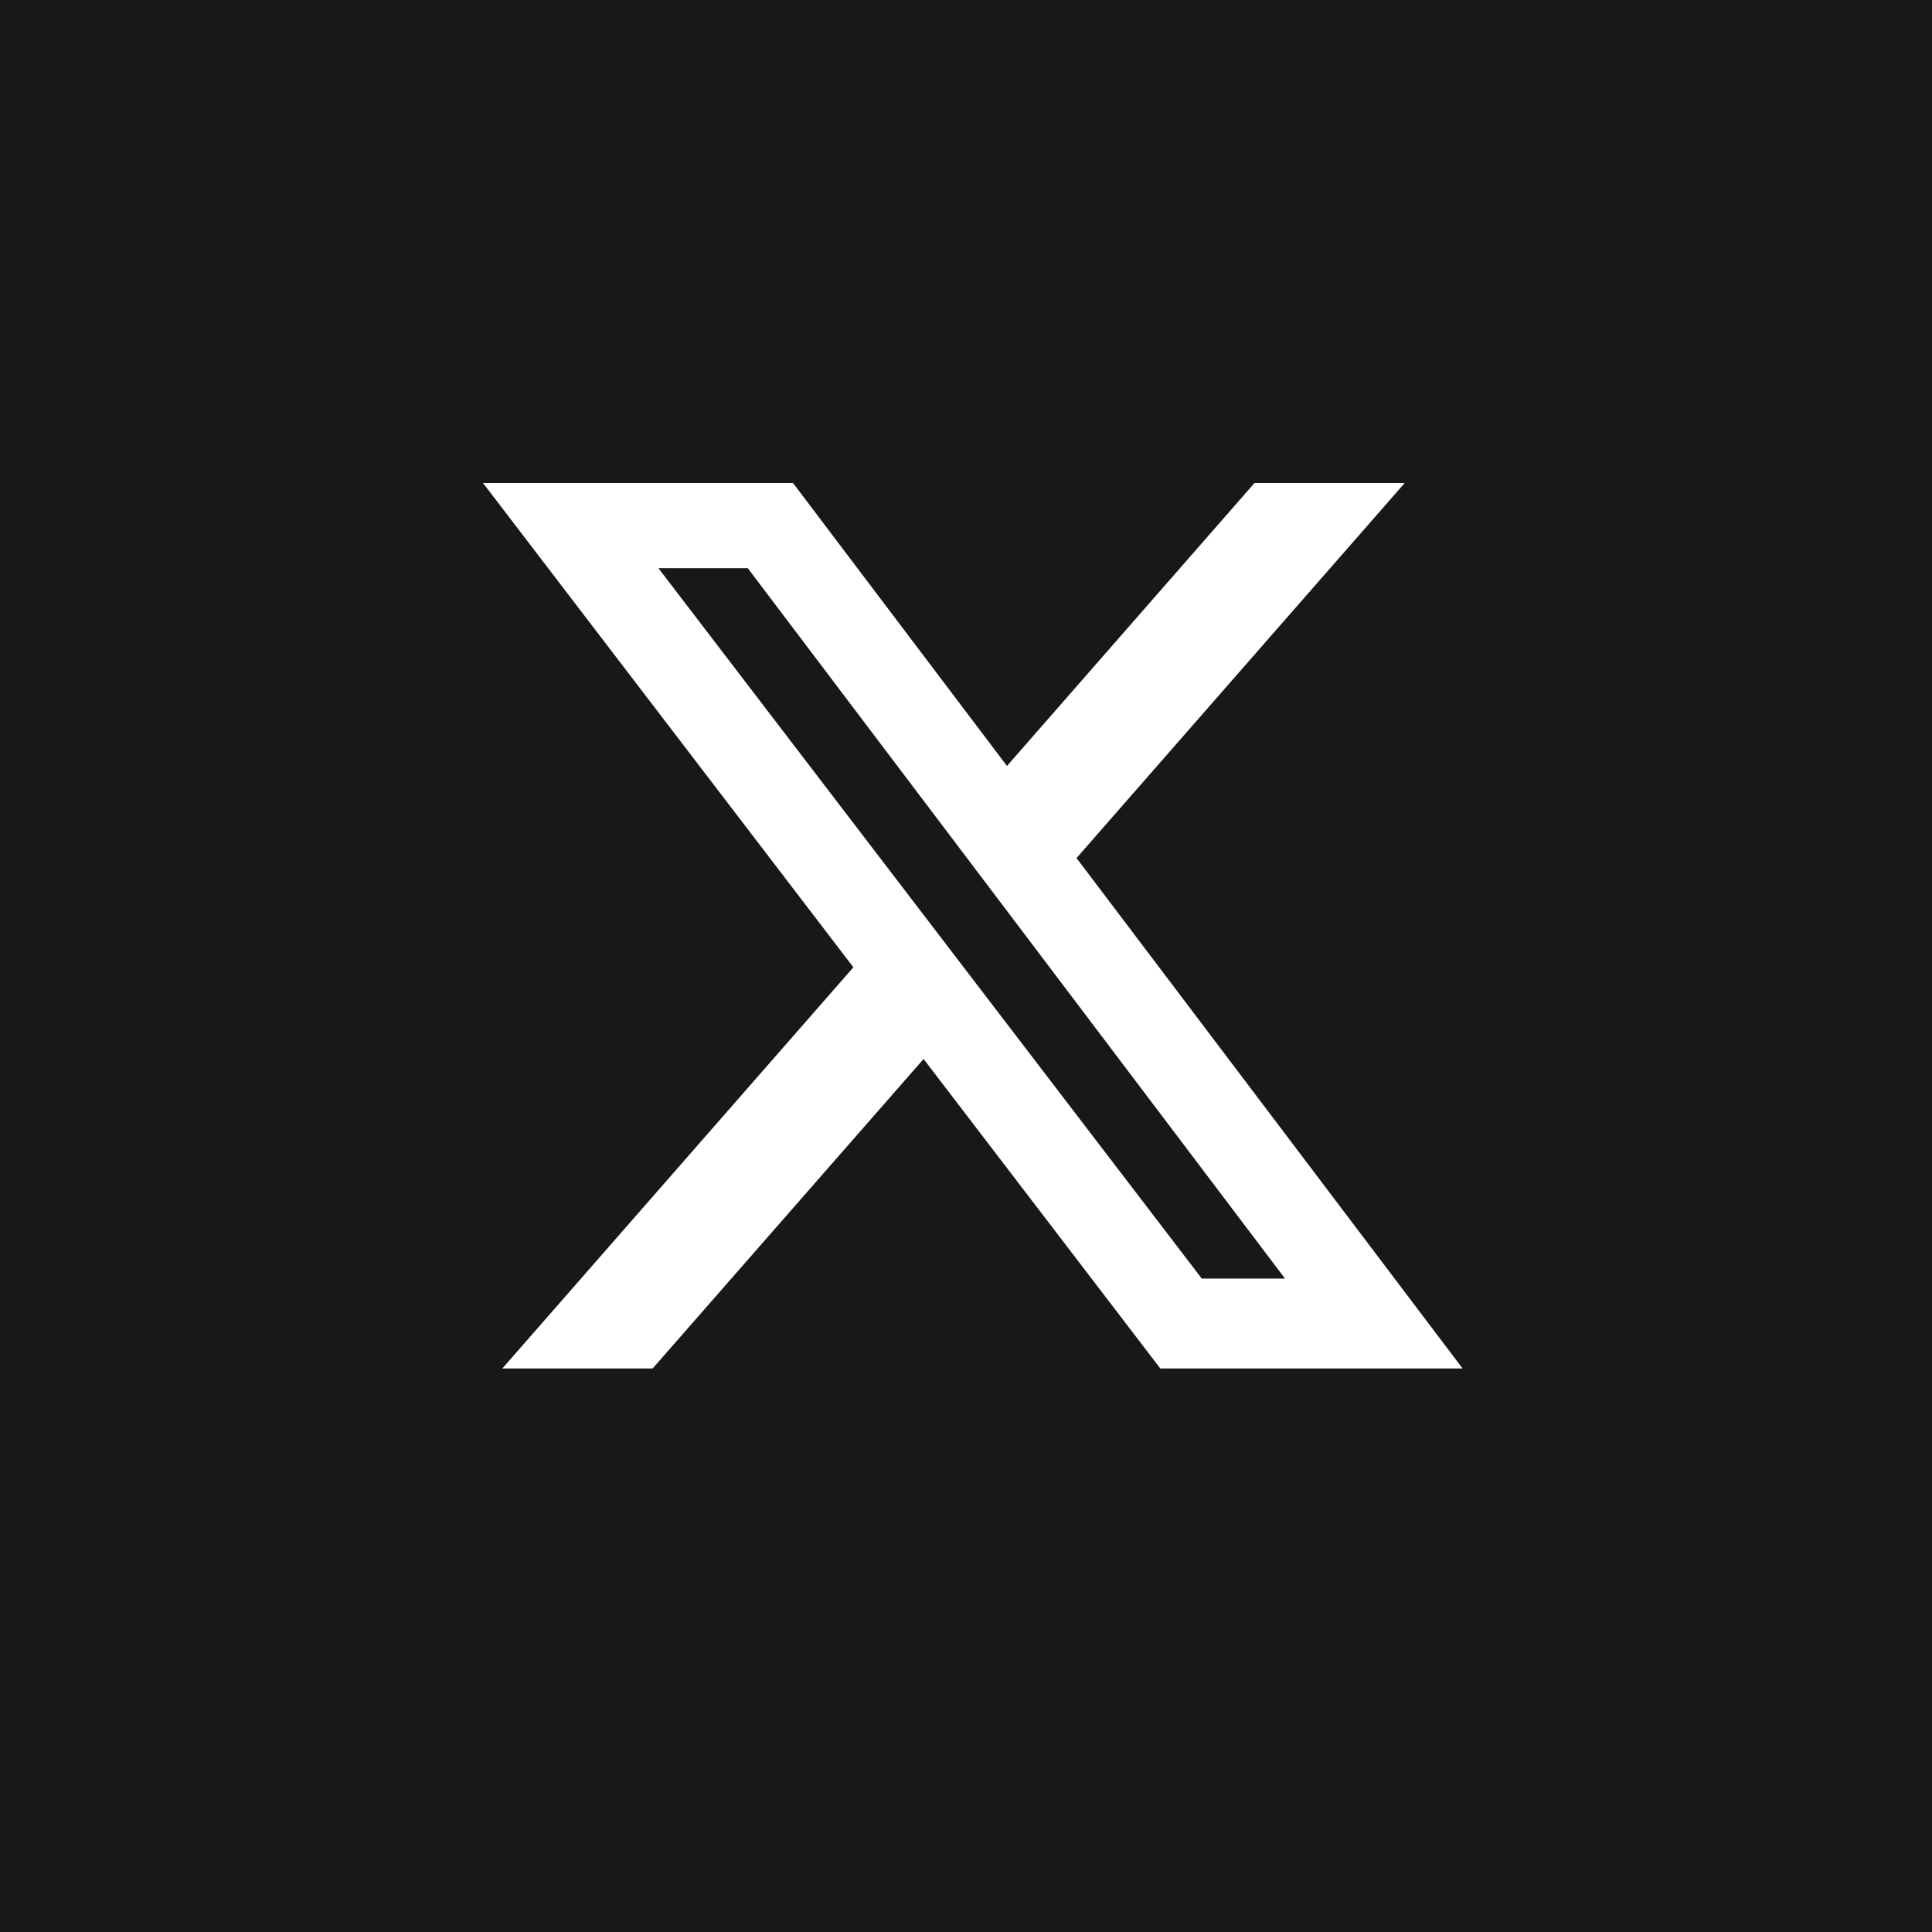 <svg width="24" height="24" viewBox="0 0 24 24" fill="none" xmlns="http://www.w3.org/2000/svg">
<path fill-rule="evenodd" clip-rule="evenodd" d="M24 0H0V24H24V0ZM17.45 6H15.584L12.509 9.515L9.851 6H6L10.601 12.016L6.24 17H8.107L11.473 13.155L14.414 17H18.169L13.373 10.659L17.45 6ZM15.963 15.883H14.929L8.179 7.058H9.289L15.963 15.883Z" fill="#181818"/>
</svg>
